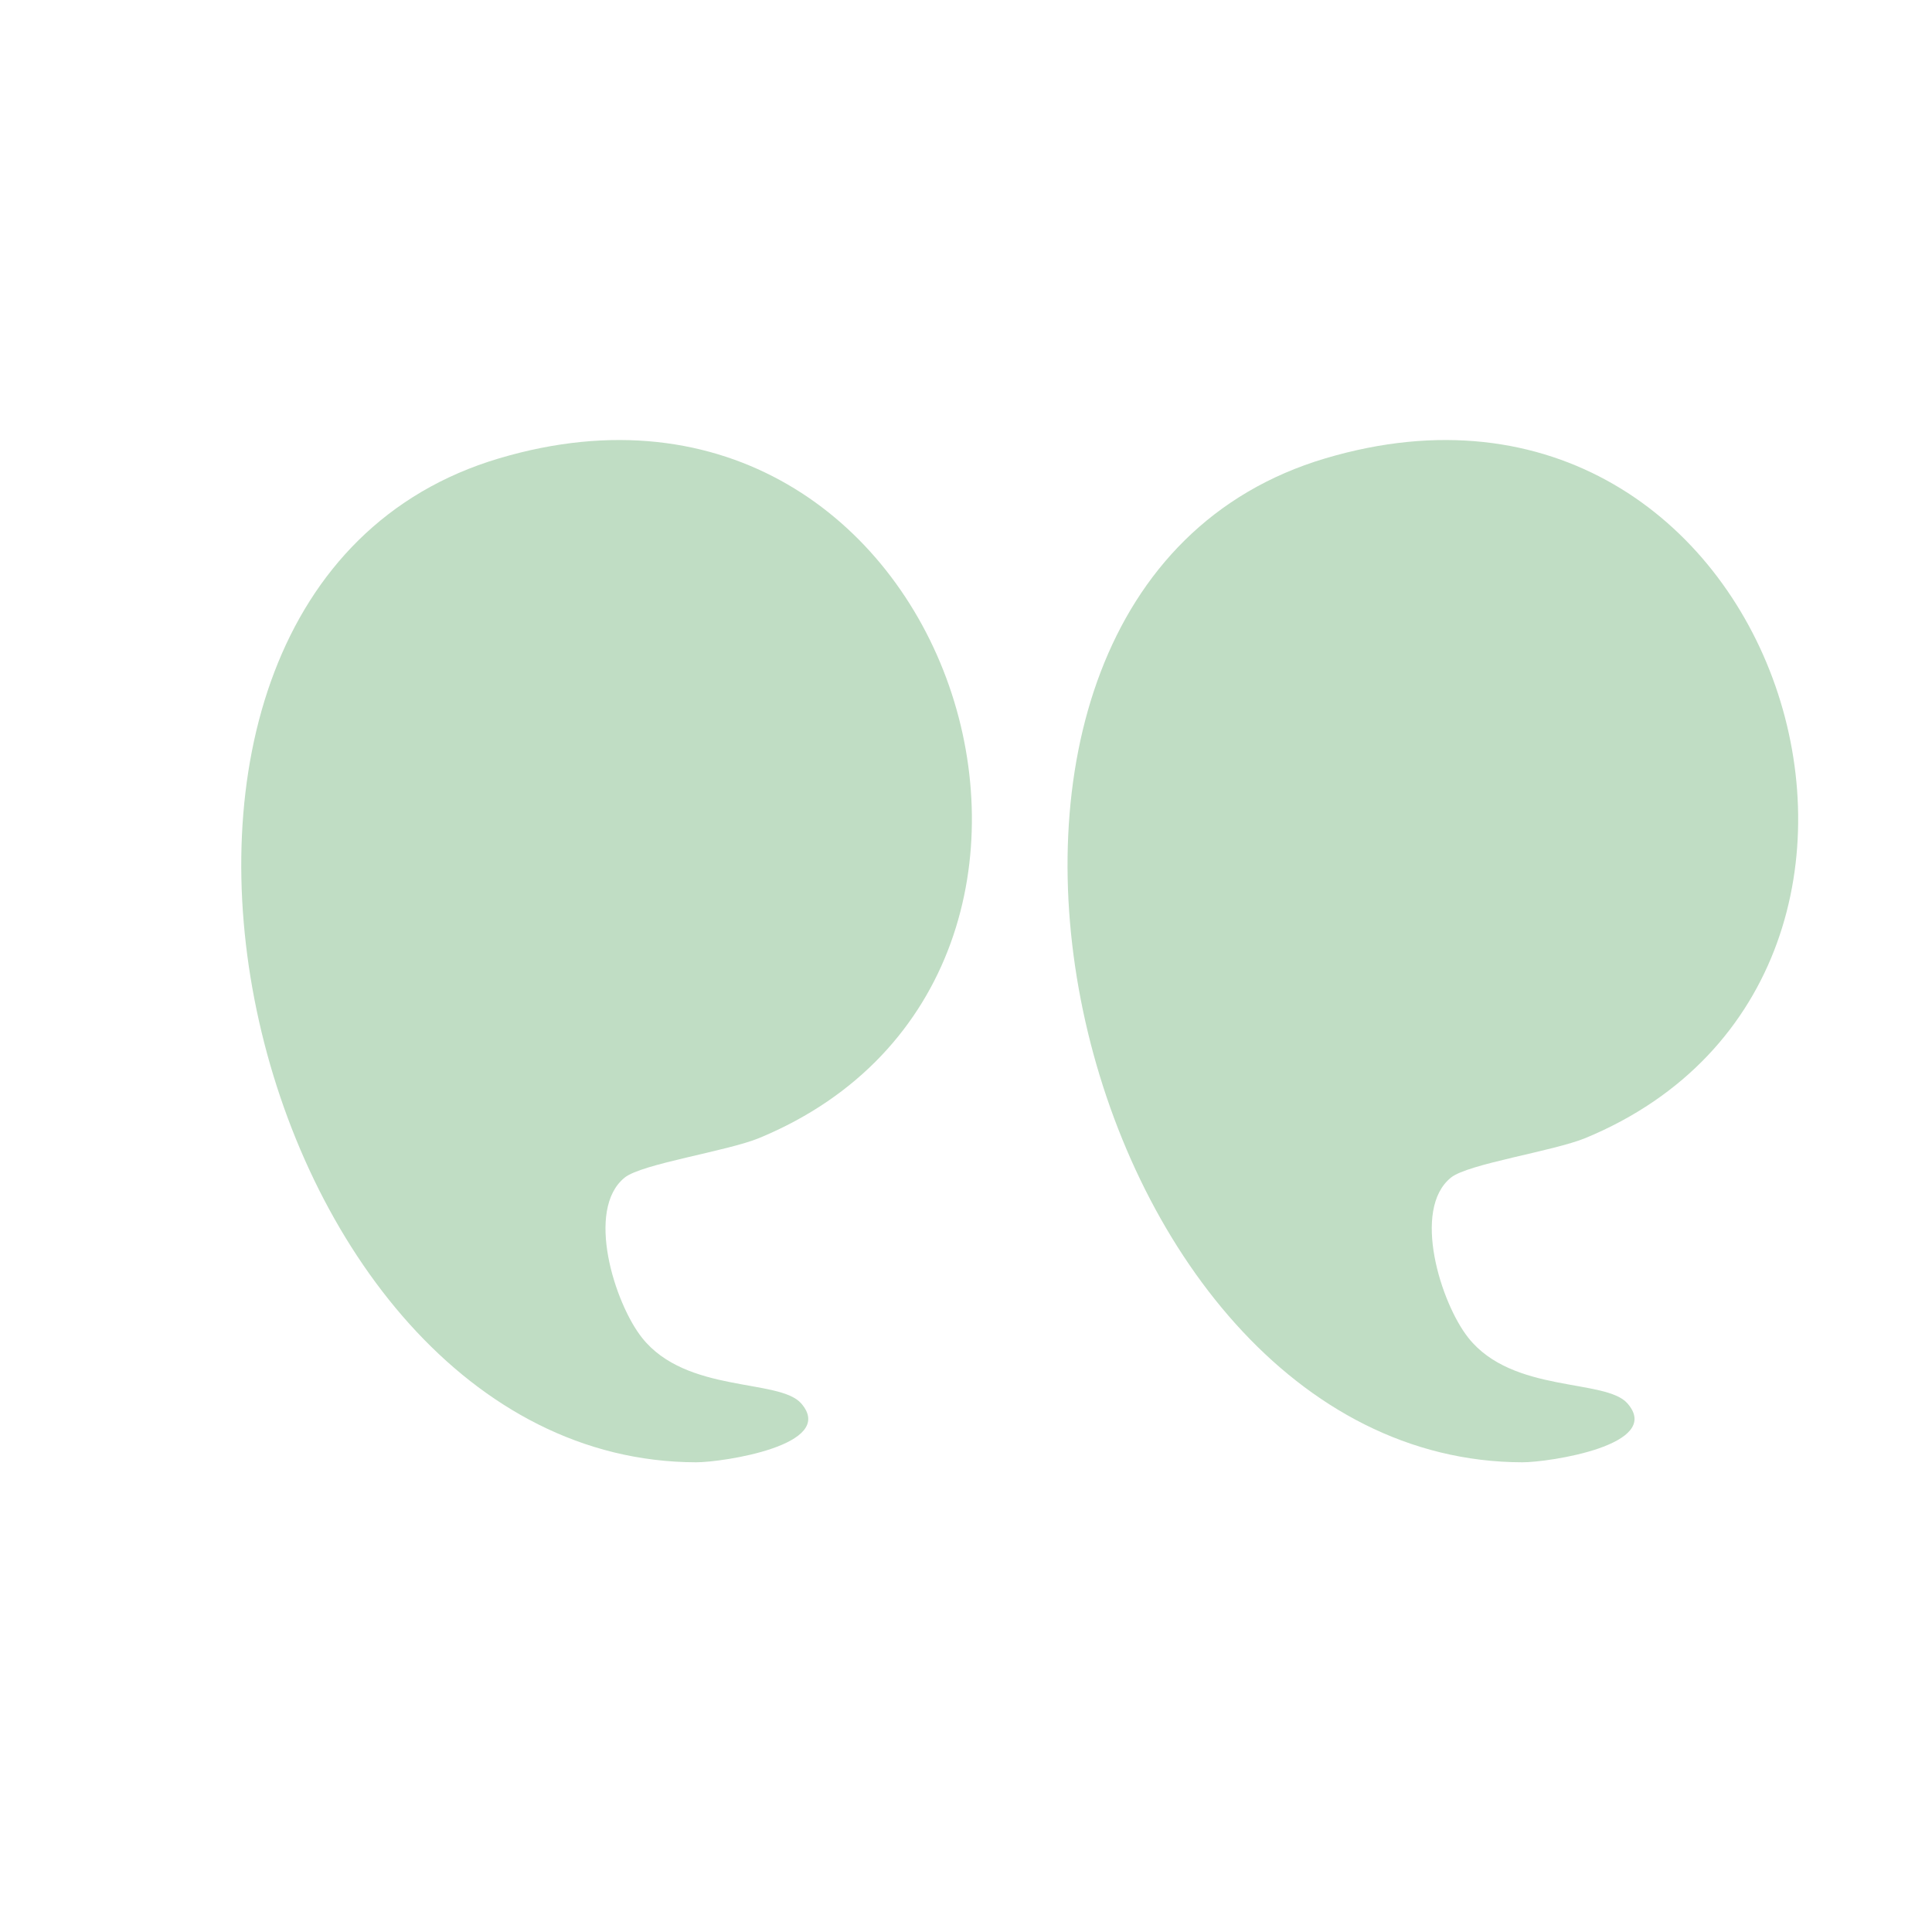 <?xml version="1.0" encoding="UTF-8"?>
<svg id="Calque_1" xmlns="http://www.w3.org/2000/svg" version="1.1" viewBox="0 0 375 375">
  <!-- Generator: Adobe Illustrator 29.8.1, SVG Export Plug-In . SVG Version: 2.1.1 Build 2)  -->
  <defs>
    <style>
      .st0 {
        fill: #c0ddc4;
      }
    </style>
  </defs>
  <path class="st0" d="M121.25,228.57c-7.67,6.19-1.96,24.4,3.39,31.12,8.6,10.81,26.62,7.85,30.87,12.71,7.08,8.1-15.3,11.44-20.4,11.43-88.34-.17-126.33-168.68-38.25-194.86,88.23-26.22,127.84,99.87,50.53,131.91-6.24,2.58-22.81,5-26.14,7.69Z"/>
  <path class="st0" d="M281.63,228.57c-7.67,6.19-1.96,24.4,3.39,31.12,8.6,10.81,26.62,7.85,30.87,12.71,7.08,8.1-15.3,11.44-20.4,11.43-88.34-.17-126.33-168.68-38.25-194.86,88.23-26.22,127.84,99.87,50.53,131.91-6.24,2.58-22.81,5-26.14,7.69Z"/>
</svg>